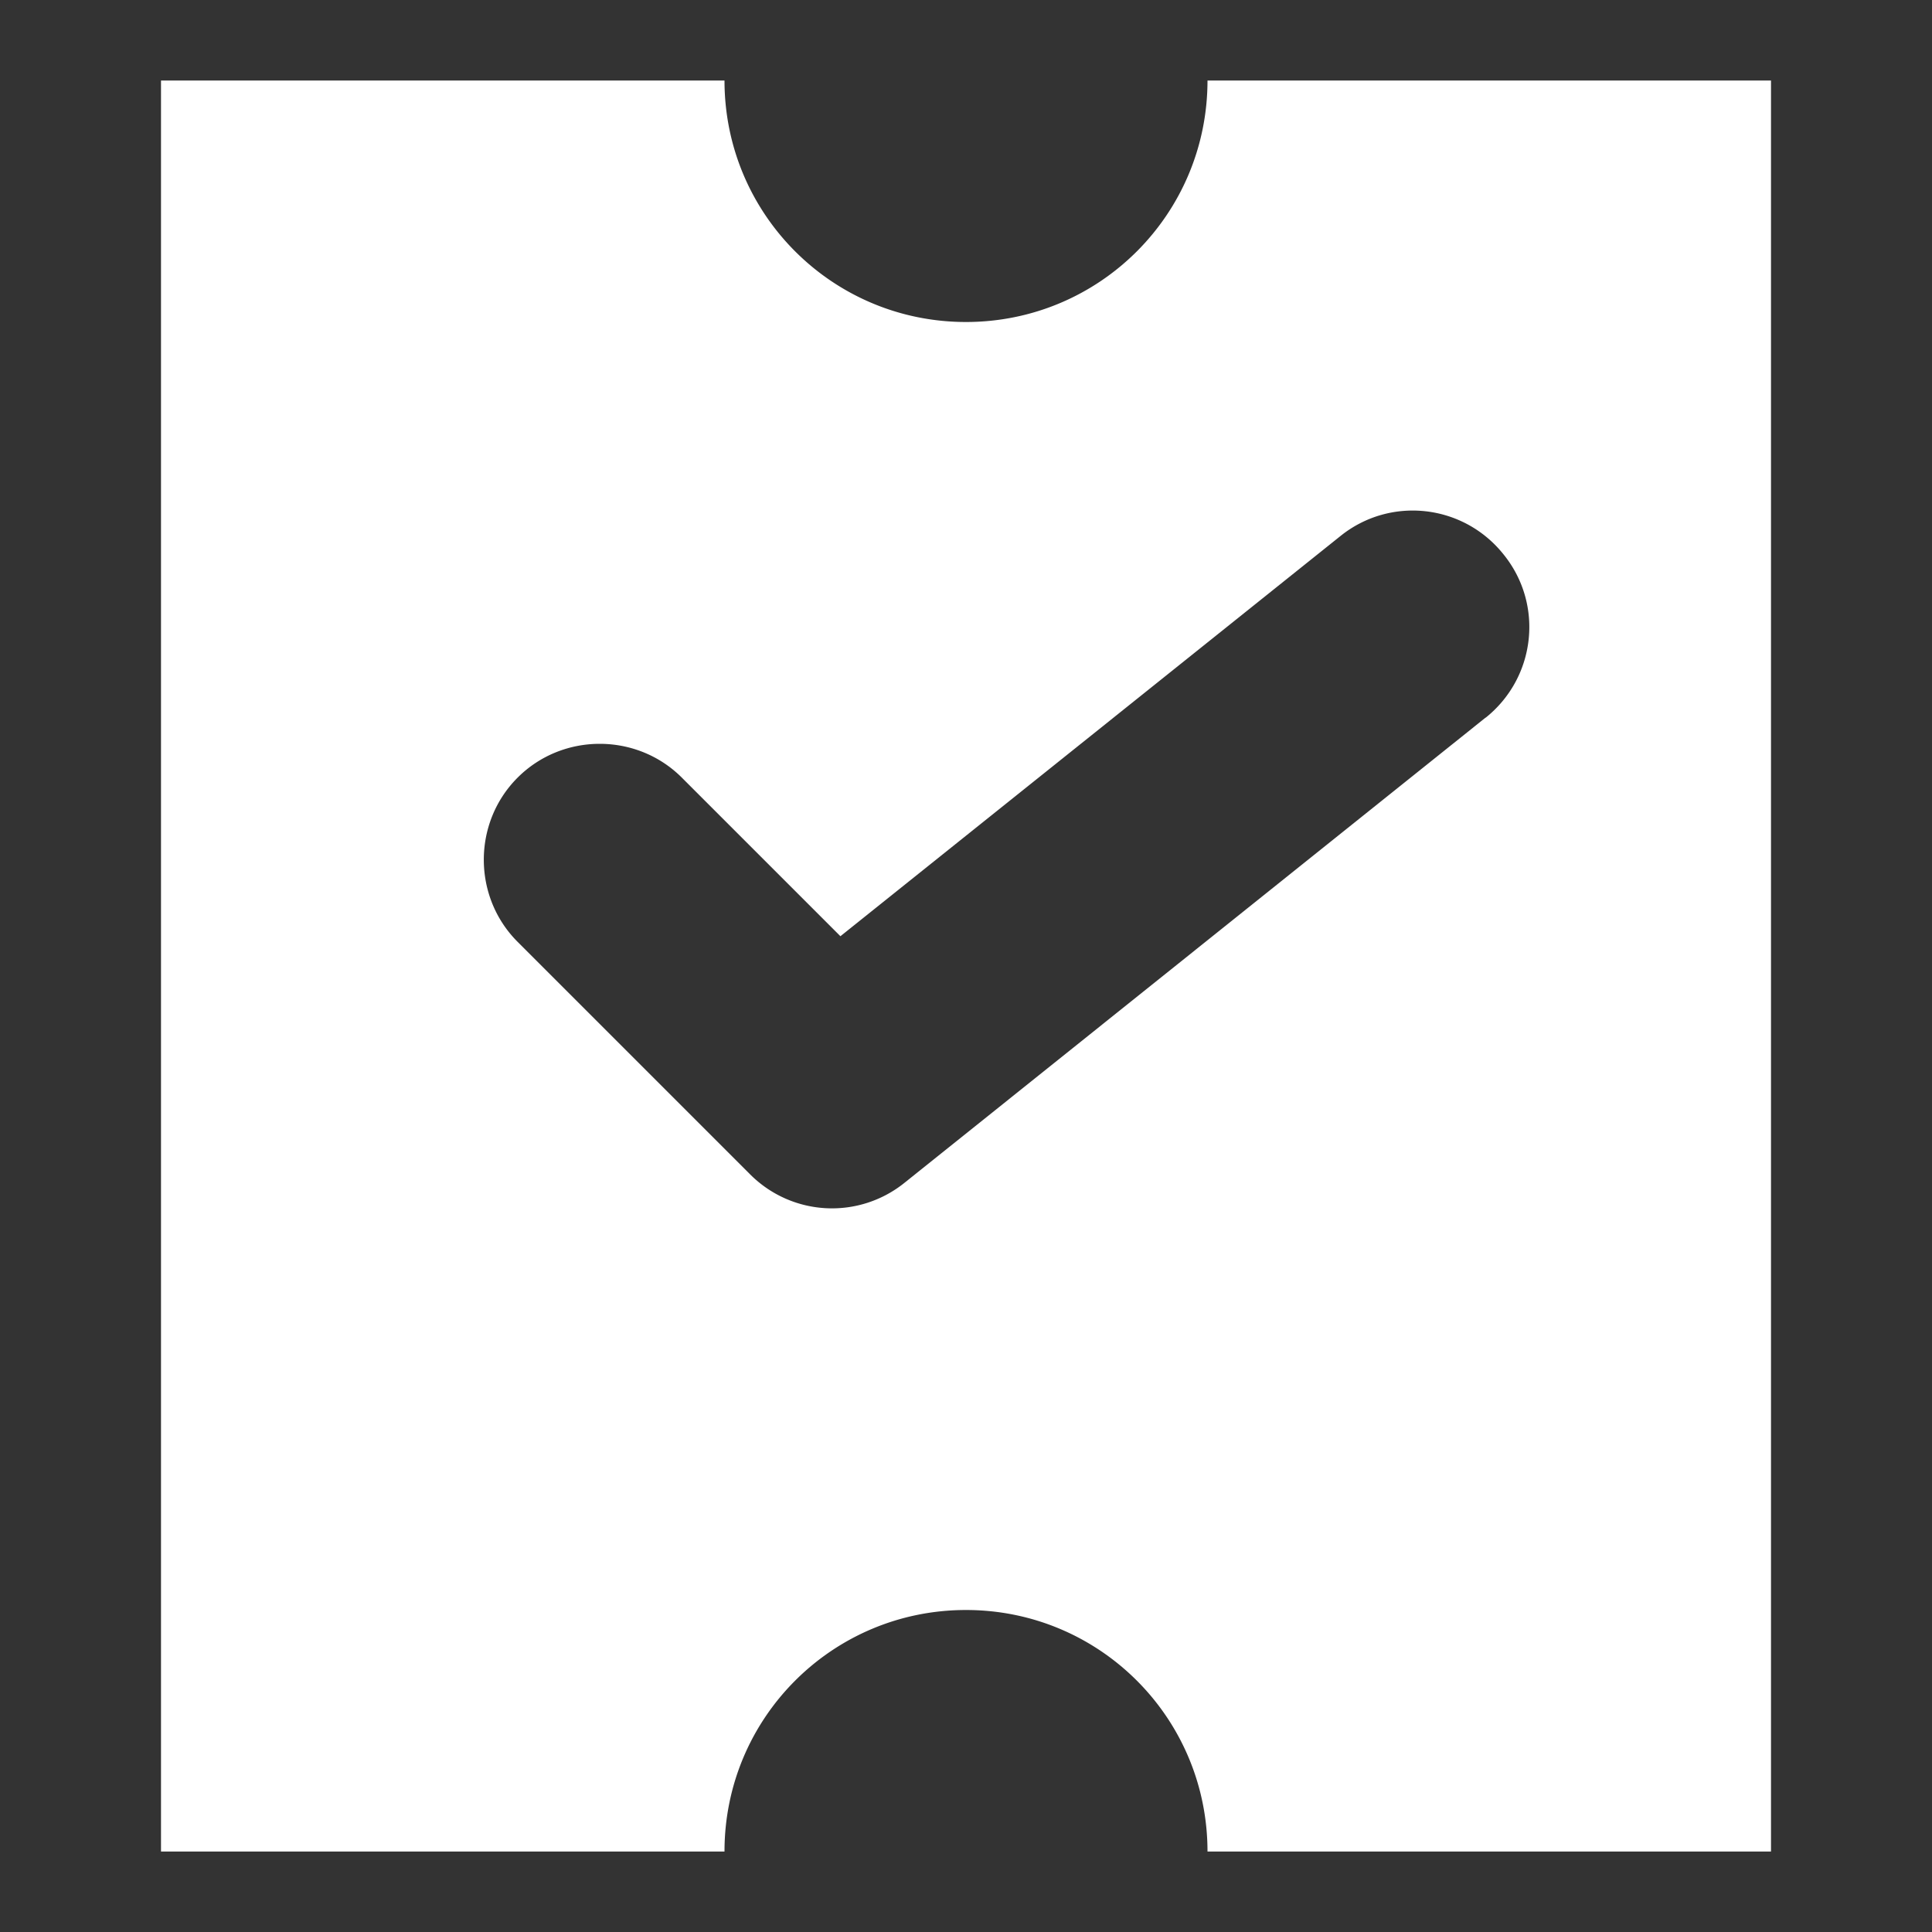 <svg width="24" height="24" viewBox="0 0 24 24" fill="none" xmlns="http://www.w3.org/2000/svg">
  <rect x="0" y="0" width="24" height="24" fill="#333333" stroke="none"/>
  <path fill="white" d="M22 1h-7c0 1.66-1.34 3-3 3S9 2.66 9 1H2v22h7c0-1.66 1.34-3 3-3s3 1.34 3 3h7zm-3.54 7.91-7.22 5.78a1.436 1.436 0 0 1-1.92-.1L6.43 11.7c-.56-.56-.56-1.48 0-2.04s1.48-.56 2.04 0l1.97 1.97 6.21-4.97c.62-.5 1.53-.4 2.03.23.5.62.4 1.53-.23 2.03z"></path>
</svg>
